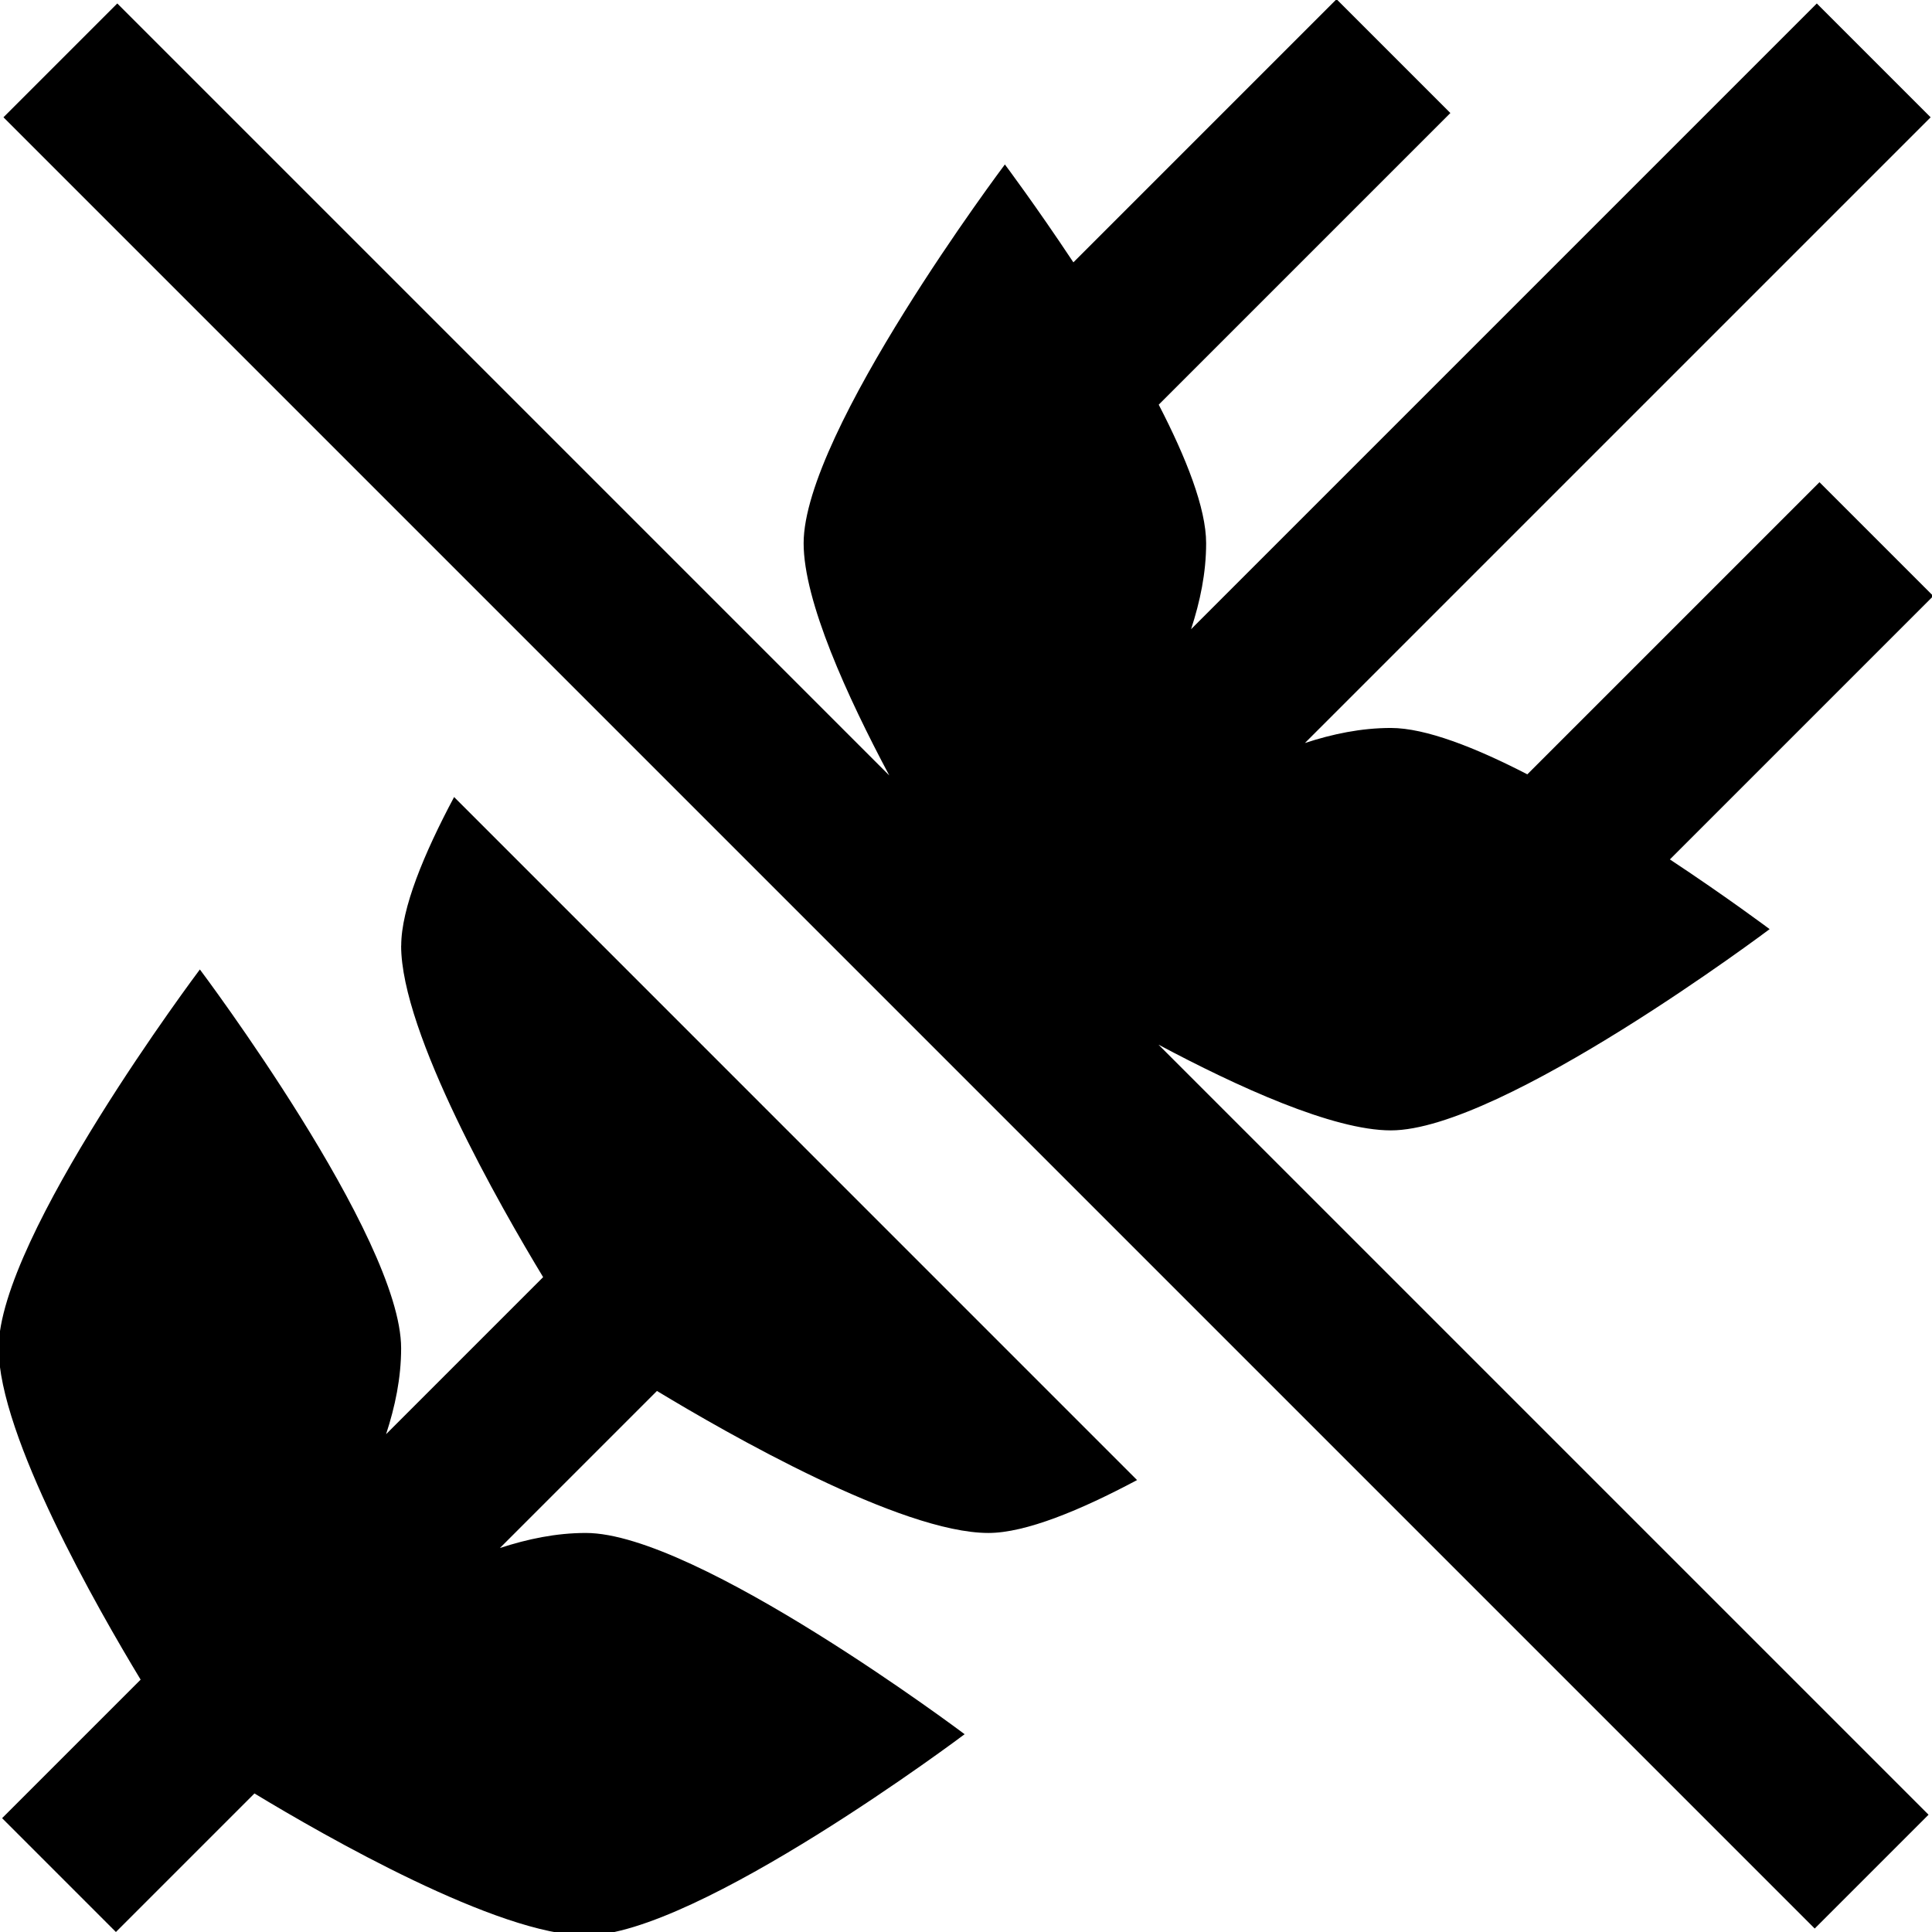 <?xml version="1.0" encoding="UTF-8"?>
<svg xmlns="http://www.w3.org/2000/svg" id="Layer_1" data-name="Layer 1" viewBox="0 0 24 24">
  <path d="m14.393,12.979l9.564,9.564-1.414,1.414L.043,1.457,1.457.043l9.59,9.59c-.52-.976-1.064-2.164-1.064-2.885,0-1.381,2.5-4.705,2.5-4.705,0,0,.384.512.851,1.216L16.603-.01l1.414,1.414-3.623,3.623c.34.657.589,1.286.589,1.721,0,.37-.075.725-.187,1.068L22.569.043l1.414,1.414-7.773,7.773c.342-.112.698-.187,1.068-.187.43,0,1.048.242,1.695.576l3.629-3.629,1.414,1.414-3.272,3.272c.715.473,1.239.866,1.239.866,0,0-3.324,2.5-4.705,2.5-.721,0-1.909-.544-2.885-1.064Zm-9.41-1.231c0,1.087,1.236,3.245,1.764,4.117l-1.951,1.951c.112-.342.187-.698.187-1.068,0-1.381-2.5-4.705-2.5-4.705C2.483,12.043-.017,15.367-.017,16.748c0,1.087,1.236,3.245,1.764,4.117L.026,22.586l1.414,1.414,1.721-1.721c.872.528,3.03,1.764,4.117,1.764,1.381,0,4.705-2.5,4.705-2.5,0,0-3.324-2.5-4.705-2.5-.37,0-.725.075-1.068.187l1.951-1.951c.872.528,3.03,1.764,4.117,1.764.463,0,1.145-.283,1.847-.657L5.641,9.901c-.374.702-.657,1.384-.657,1.847Z"/>
</svg>
